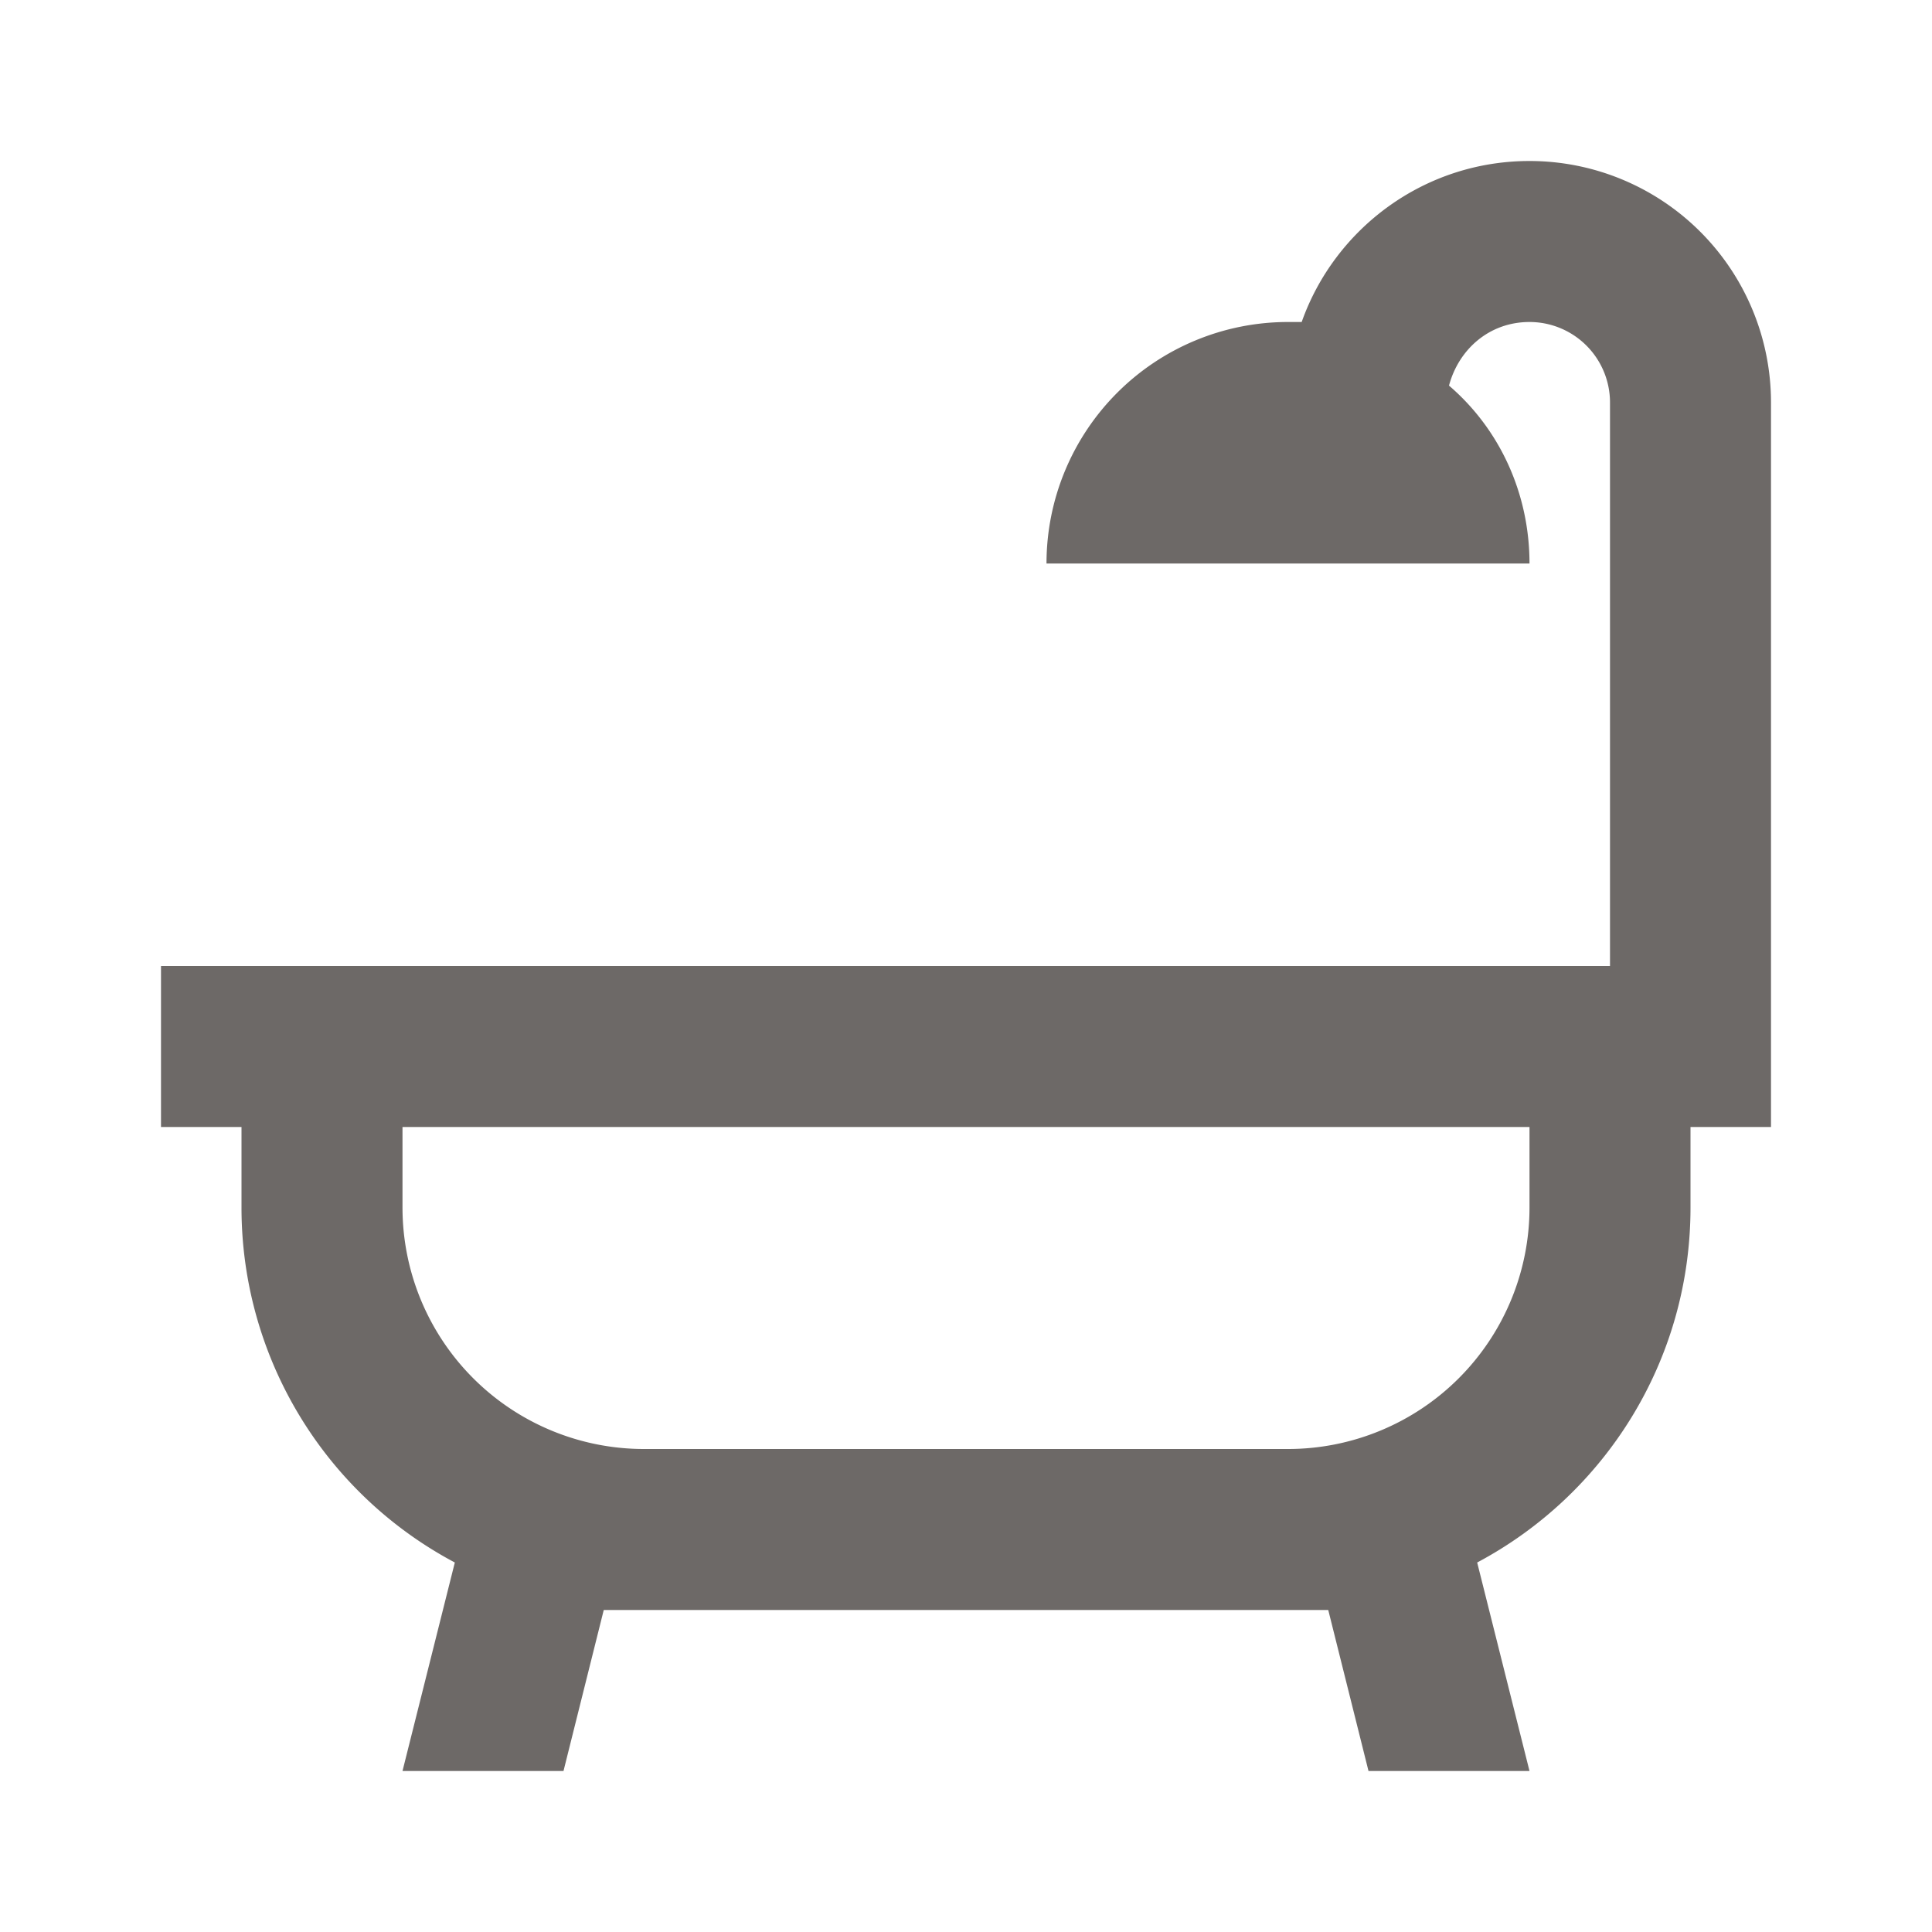 <svg xmlns="http://www.w3.org/2000/svg" width="24" height="24" viewBox="0 0 24 24"><path fill="#6D6967" d="M21 14v1c0 1.91-1.07 3.57-2.65 4.41L19 22h-2l-.5-2h-9L7 22H5l.65-2.59A4.99 4.99 0 0 1 3 15v-1H2v-2h18V5a1 1 0 0 0-1-1c-.5 0-.88.34-1 .79c.63.54 1 1.34 1 2.21h-6a3 3 0 0 1 3-3h.17c.41-1.16 1.52-2 2.83-2a3 3 0 0 1 3 3v9zm-2 0H5v1a3 3 0 0 0 3 3h8a3 3 0 0 0 3-3z"/></svg>